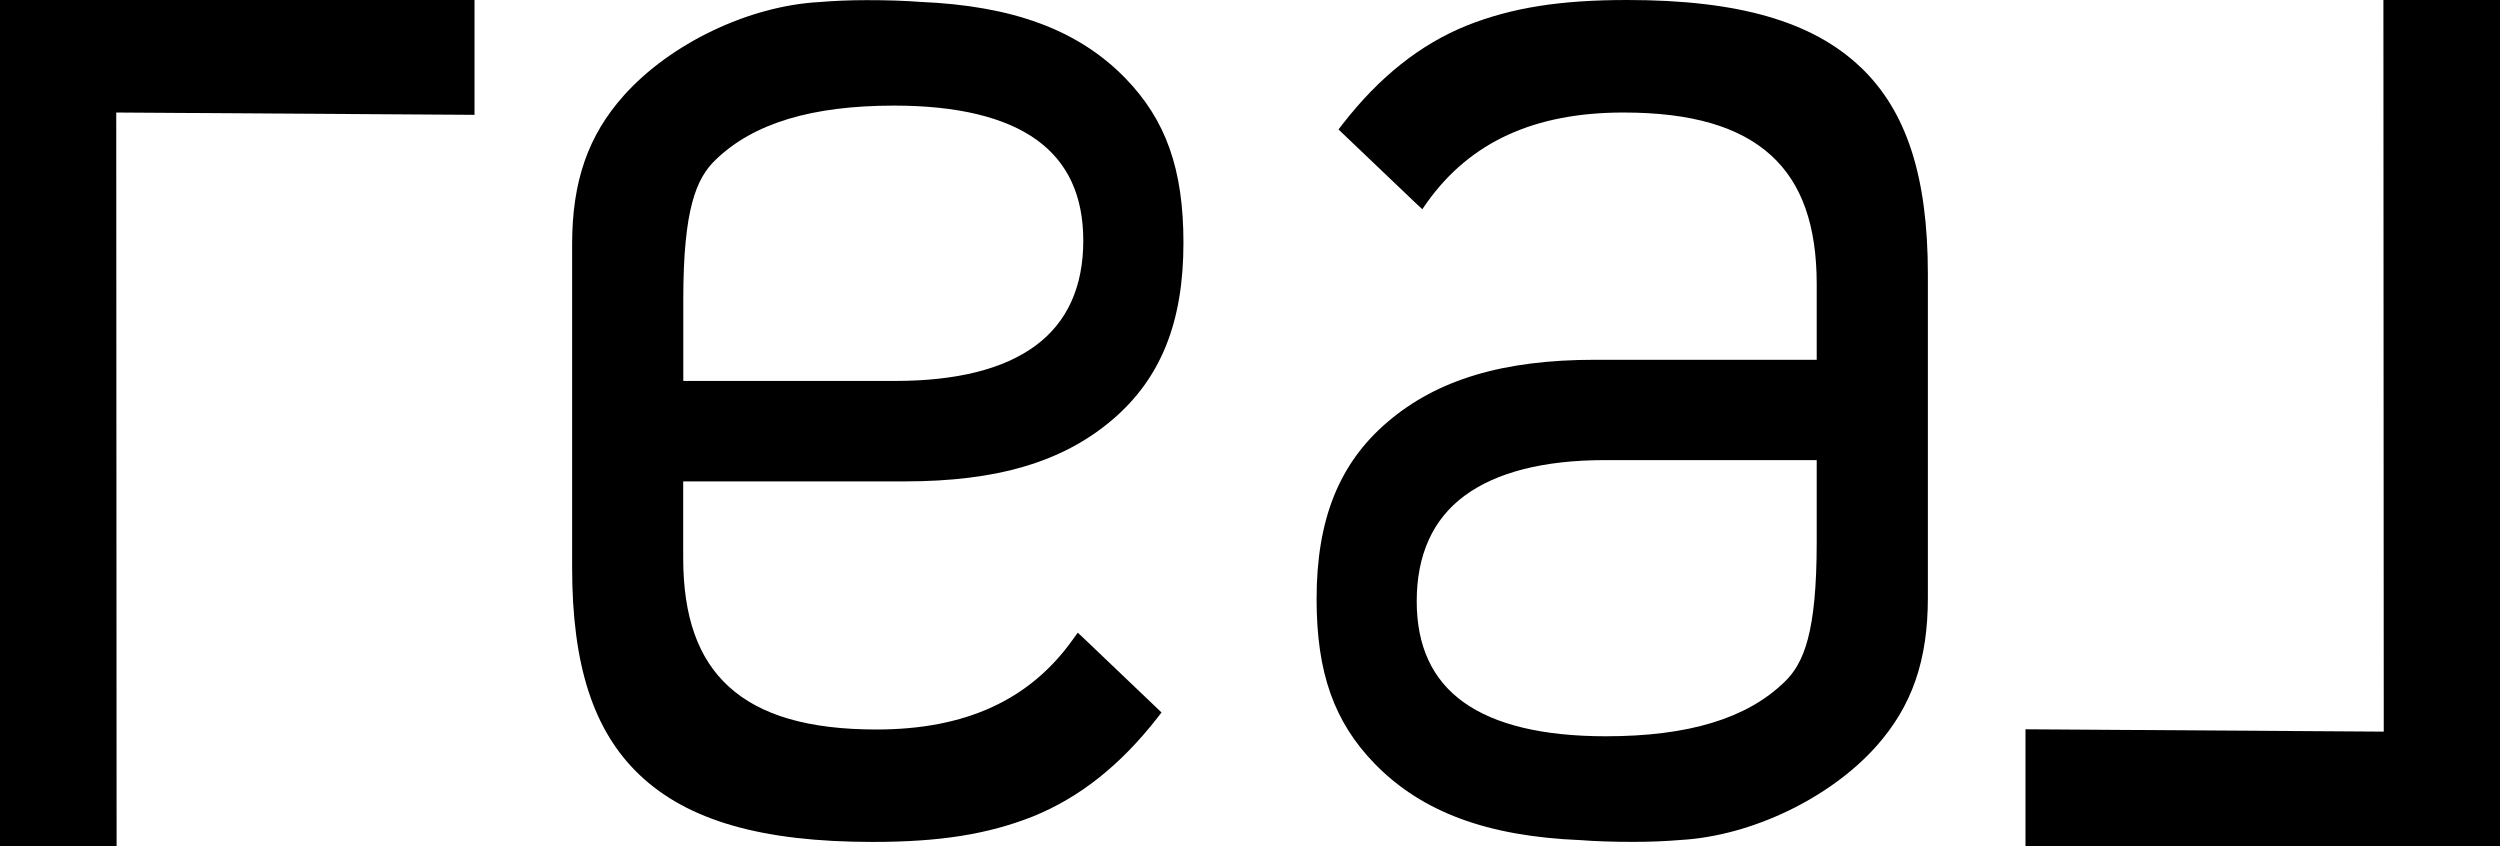 <svg id="real_logo" data-name="real_logo" xmlns="http://www.w3.org/2000/svg" viewBox="0 0 846.09 286.31"><title>Logo</title><path class="cls-1" d="M614.84,155.72v27.79c0,30.53-4.34,41-10.91,47.3-12.74,12.37-32.5,18.37-60.45,18.37-21.27,0-37.46-3.87-48.13-11.51s-15.88-19.06-15.88-34.2c0-15.65,5.44-27.75,16.16-35.67s26.7-12.08,47.5-12.08ZM629.75,22.8C613.45,7.24,588.36,0,550.73,0,528,0,511.79,2.57,496.51,8.6,480.68,15,466.91,25.93,454.39,42L453,43.81l1.68,1.61,24.53,23.39,2.15,2L483,68.45C497.63,48,519.36,38.08,549.46,38.08c22.9,0,39.21,4.74,49.93,14.49,10.42,9.48,15.45,23.74,15.45,43.58v25.61h-75c-31.12,0-53.44,6.69-70.26,21.06-16.39,14-24,33-24,59.9,0,24.92,5.91,41.63,19.76,55.85,15.91,16.27,38,24.45,69.4,25.75,5.21.4,11.11.6,18,.6,5.61,0,11-.22,16.11-.65,23.83-1.37,50.36-14.07,66.06-31.61,12.19-13.62,17.55-29.16,17.55-50.39V92.78c0-32.92-7.17-55.16-22.71-70"/><polygon class="cls-1" points="843.61 0 809.66 0 806.63 0 806.63 2.79 806.75 247.61 687.8 246.83 685.5 246.81 685.5 249.4 685.5 283.74 685.5 286.31 687.72 286.31 843.61 286.31 846.09 286.31 846.09 0 843.61 0"/><path class="cls-1" d="M231.25,128.92V101.41c0-30.53,4.34-41,10.91-47.3,12.74-12.36,32.5-18.37,60.45-18.37,21.27,0,37.46,3.88,48.13,11.52s15.88,19.05,15.88,34.19c0,15.65-5.44,27.61-16.16,35.53s-26.7,11.94-47.49,11.94Zm75,34c31.12,0,53.45-6.54,70.27-20.91,16.38-14,24-33,24-59.83,0-24.92-5.91-41.59-19.76-55.81-15.91-16.27-38-24.43-69.4-25.73-5.21-.4-11.11-.59-18-.59-5.61,0-11,.22-16.11.65C253.41,2,226.88,14.73,211.18,32.26,199,45.88,193.63,61.42,193.63,82.65V192.14c0,32.93,7.17,55.16,22.71,70,16.3,15.55,41.39,22.8,79,22.8,22.74,0,38.94-2.58,54.21-8.61,15.84-6.41,29.6-17.33,42.13-33.37l1.42-1.84-1.68-1.6-24.53-23.4-2.14-2-1.73,2.41c-14.59,20.43-36.32,30.36-66.42,30.36-22.9,0-39.21-4.74-49.93-14.49-10.42-9.48-15.45-23.73-15.45-43.58v-25.9Z"/><polygon class="cls-1" points="159.68 0 158.37 0 2.48 0 1.83 0 0 0 0 1.94 0 282.89 0 286.31 2.48 286.31 36.43 286.31 39.46 286.31 39.46 282.89 39.34 38.08 158.3 38.85 160.59 38.87 160.59 36.28 160.59 1.94 160.59 0 159.68 0"/></svg>
